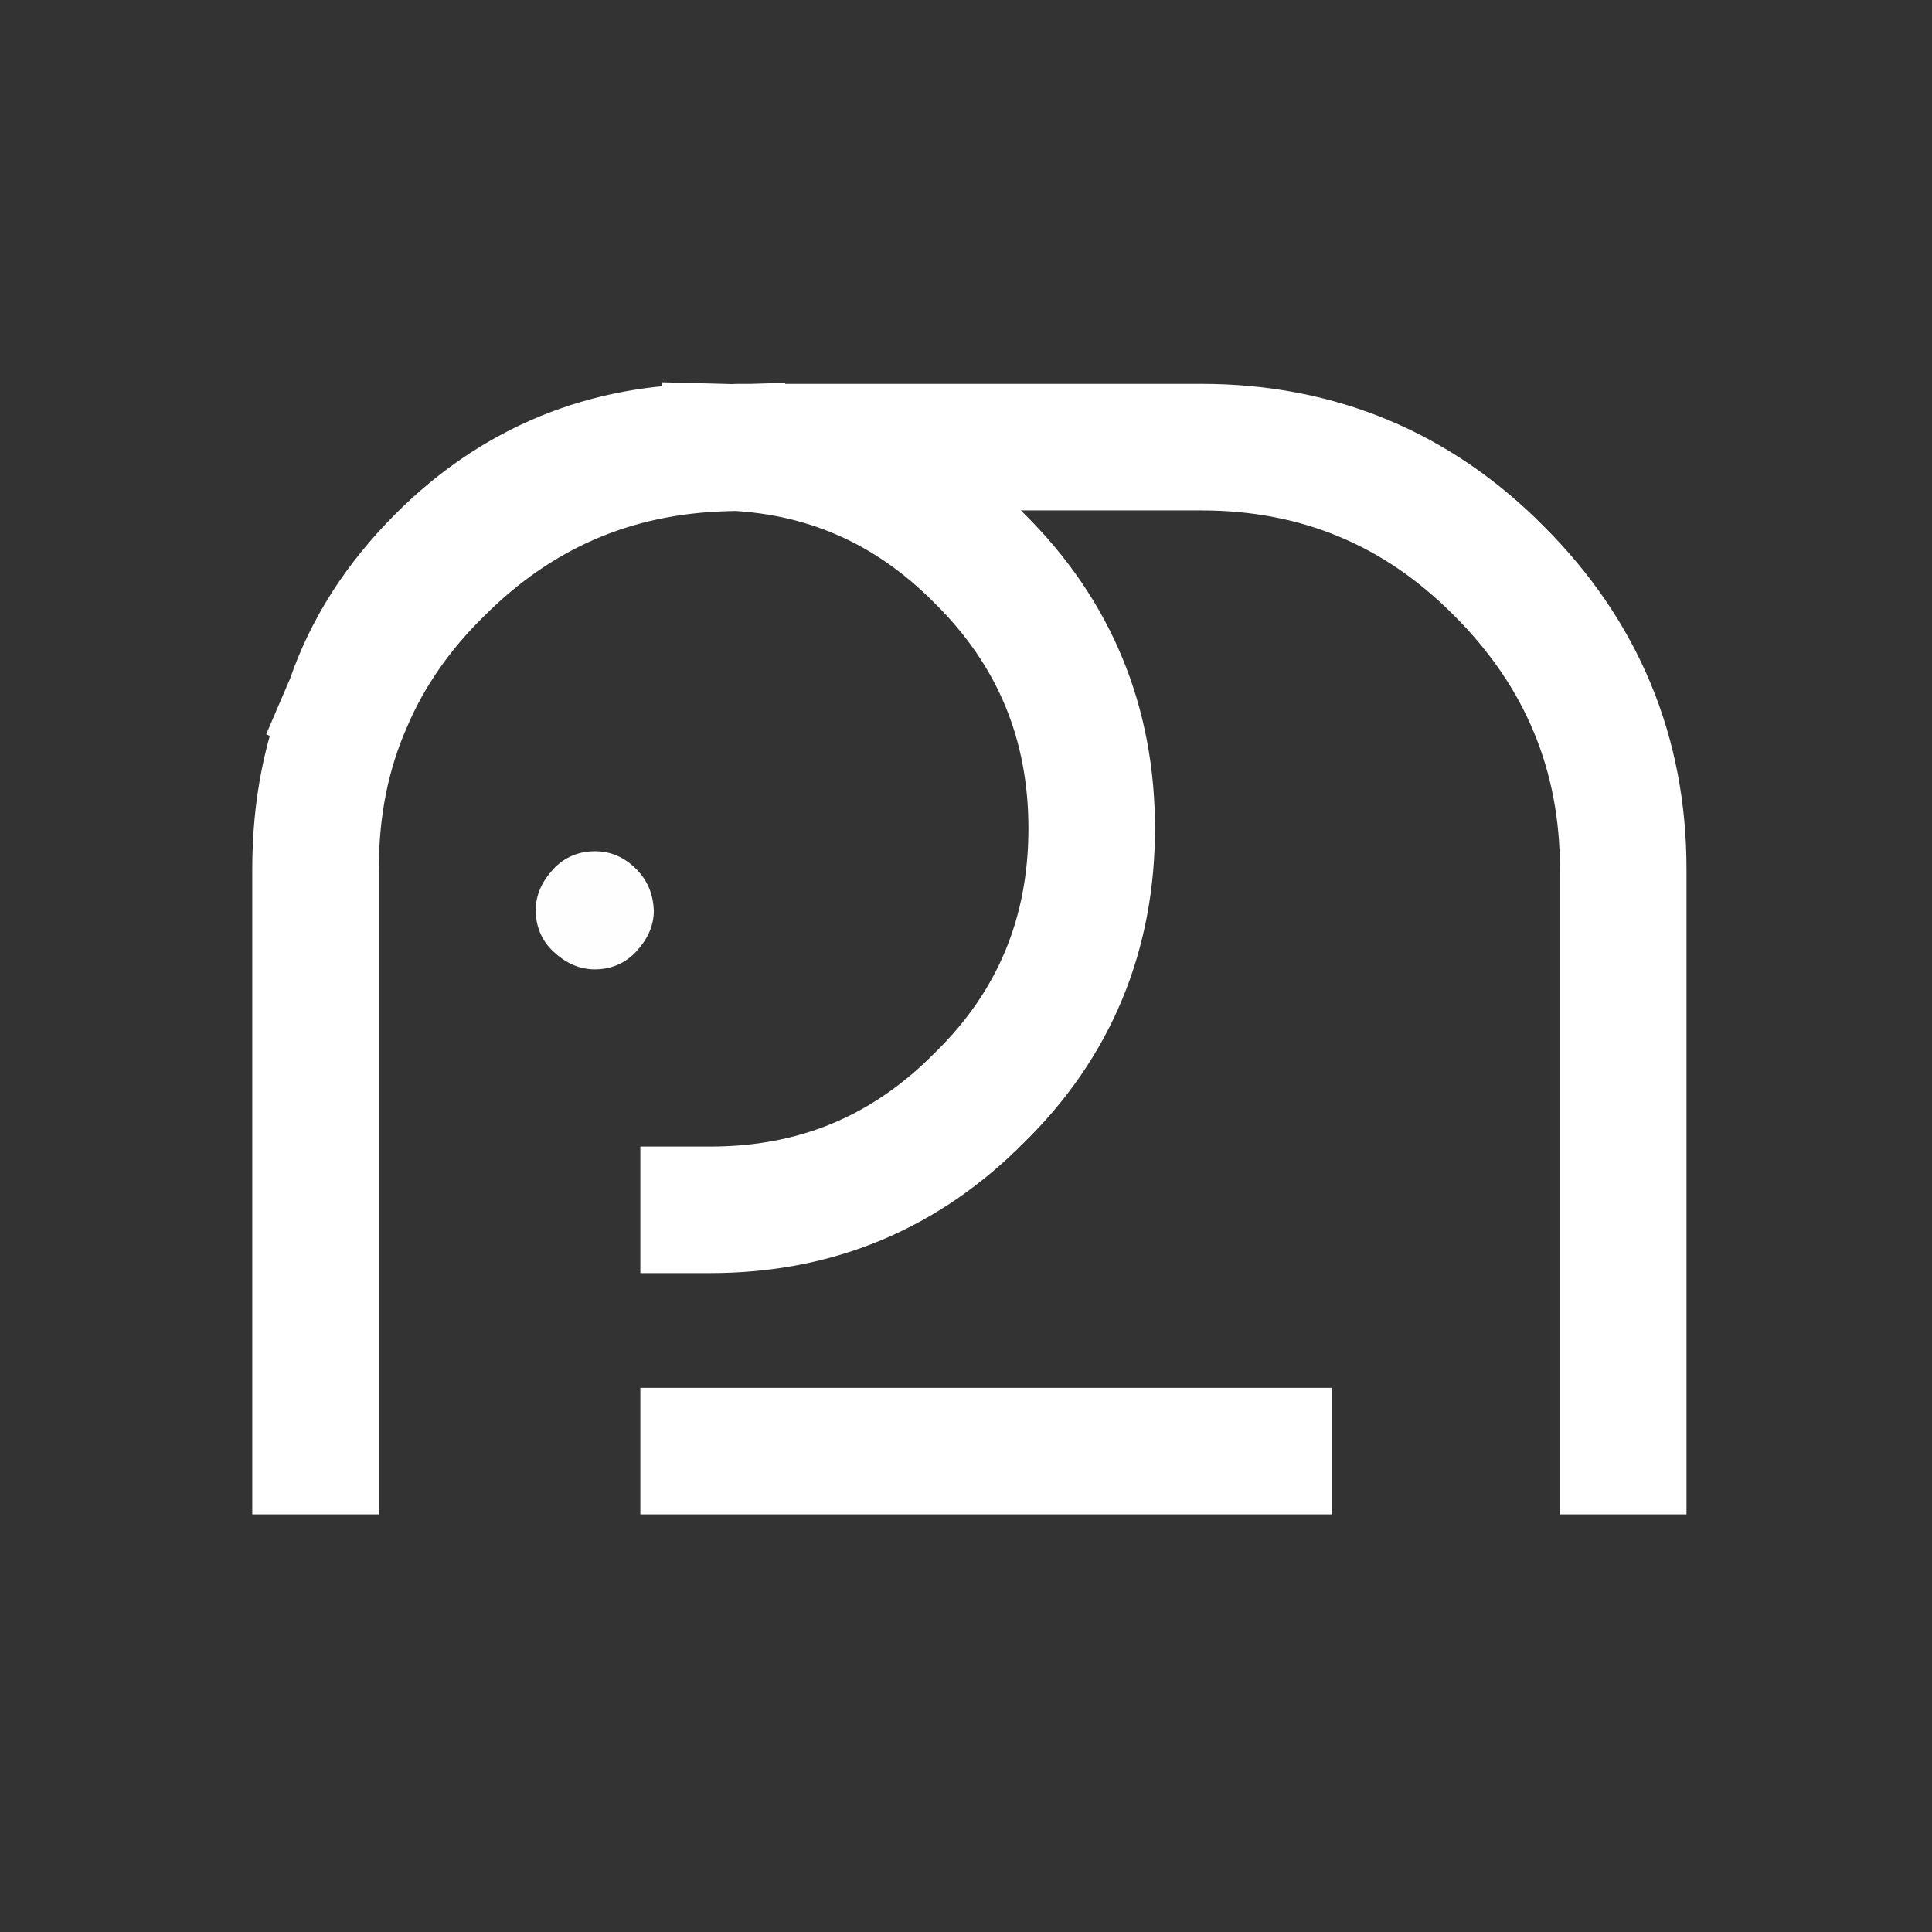 <?xml version="1.0" encoding="utf-8"?>
<!-- Generator: Adobe Illustrator 24.1.1, SVG Export Plug-In . SVG Version: 6.00 Build 0)  -->
<svg version="1.1" id="Layer_1" xmlns="http://www.w3.org/2000/svg" xmlns:xlink="http://www.w3.org/1999/xlink" x="0px" y="0px"
	 viewBox="0 0 229 229" style="enable-background:new 0 0 229 229;" xml:space="preserve">
<rect x="0" y="0" width="229" height="229" fill="#333333" stroke="none"/>
<style type="text/css">
	.st0{fill:#FFFFFF;fill-opacity:0.996;}
	.st1{fill:none;stroke:#FFFFFF;stroke-width:15;stroke-linecap:square;stroke-miterlimit:3;}
</style>
<g transform="matrix( 1, 0, 0, 1, 0,0) ">
	<g>
		<g id="Layer0_0_FILL">
			<path class="st0" d="M75.4,103c-1.4-1.4-3-2.1-4.9-2.1s-3.6,0.7-4.9,2.1s-2.1,3-2.1,4.9s0.7,3.6,2.1,4.9s3,2.1,4.9,2.1
				s3.6-0.7,4.9-2.1s2.1-3,2.1-4.9C77.4,106,76.8,104.4,75.4,103z"/>
		</g>
	</g>
	<g>
		<path id="Layer0_0_1_STROKES" class="st1" d="M37.4,172v-69c0-7.2,1.3-13.8,4-19.9c2.1-6.2,5.7-11.8,10.8-16.9
			C61,57.4,71.7,53,84.2,53c0.5,0,1.1,0,1.6,0.1c0.5,0,1.1-0.1,1.6-0.1h55c13.8,0,25.6,4.9,35.3,14.7c9.8,9.8,14.7,21.6,14.7,35.3
			v69 M85.8,53c11.8,0.3,21.9,4.7,30.3,13.2c8.9,8.8,13.3,19.5,13.3,32s-4.4,23.2-13.3,31.9c-8.8,8.9-19.4,13.3-31.9,13.3
			c-0.1,0-0.4,0-0.8,0 M41.4,83.1c2.4-5.6,6-10.8,10.7-15.4c9.4-9.4,20.6-14.2,33.7-14.6 M150.4,172h-67"/>
	</g>
</g>
</svg>
